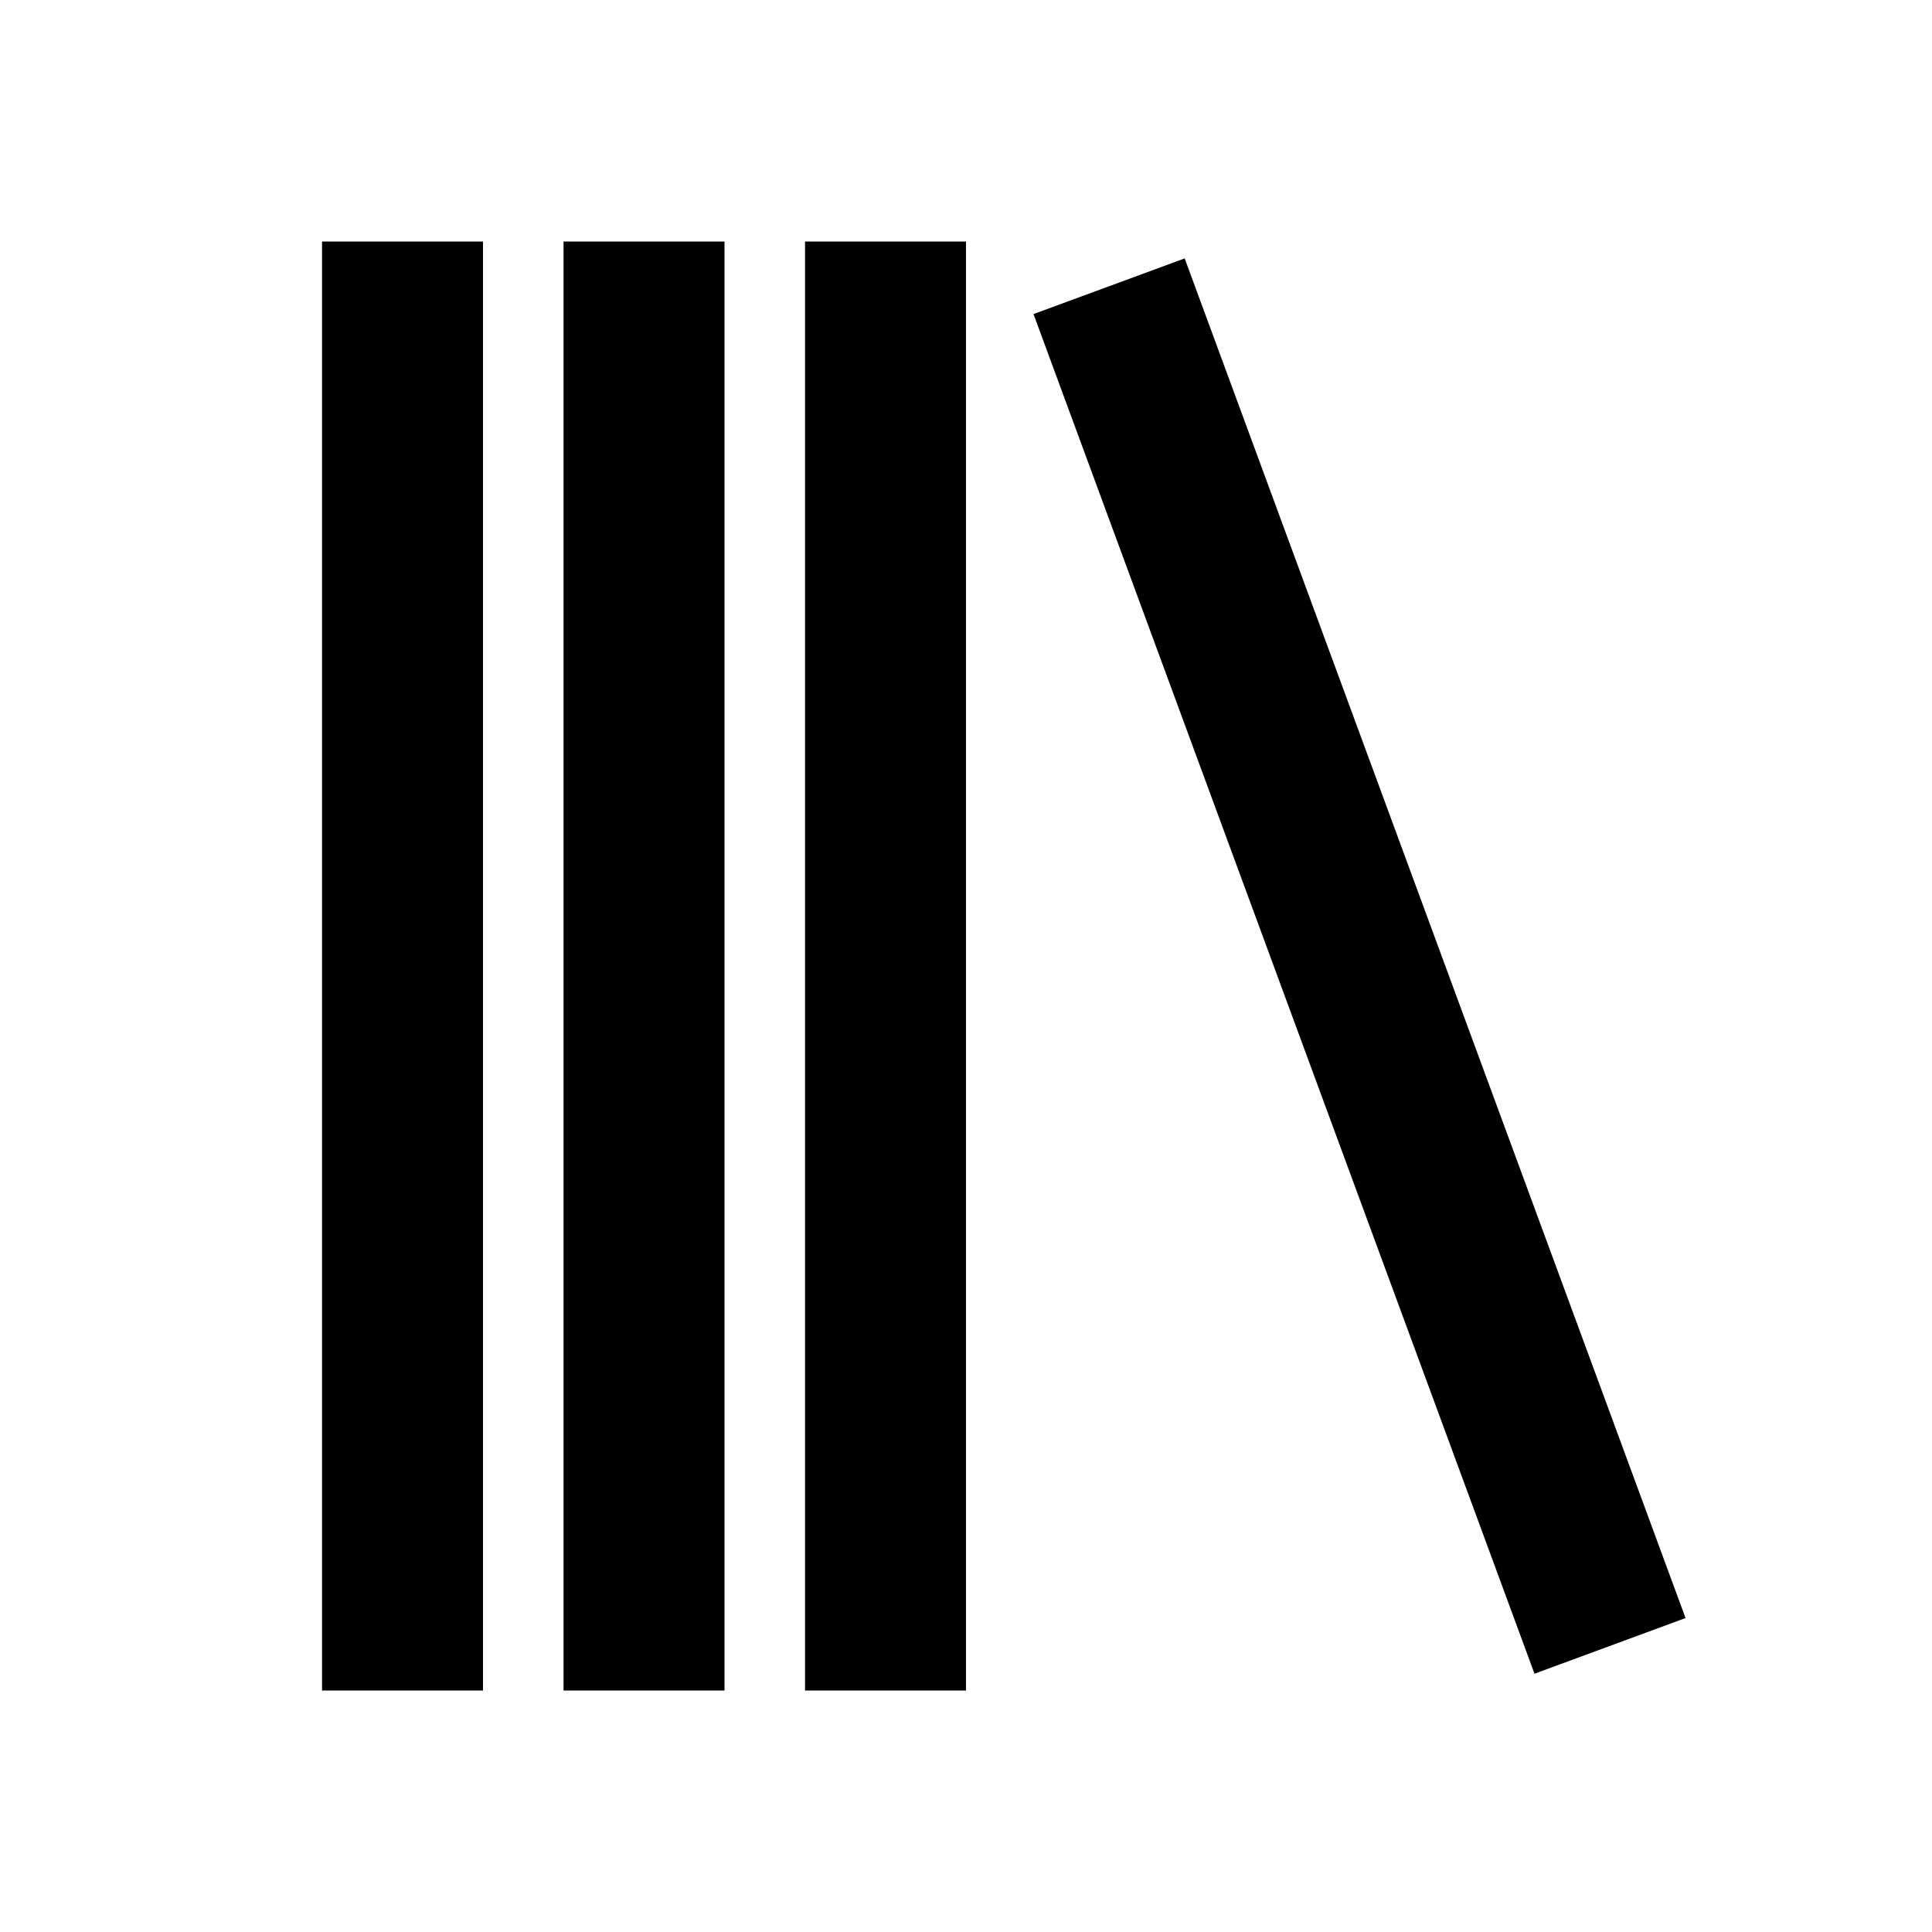 <?xml version="1.0" encoding="UTF-8"?> <svg xmlns="http://www.w3.org/2000/svg" width="16" height="16" viewBox="0 0 16 16" fill="none"><path d="M4.667 2H6V14H4.667V2ZM2.667 2H4V14H2.667V2ZM6.667 2H8V14H6.667V2ZM12.708 13.861L8.559 2.601L9.811 2.14L13.959 13.4L12.708 13.861Z" fill="black"></path></svg> 